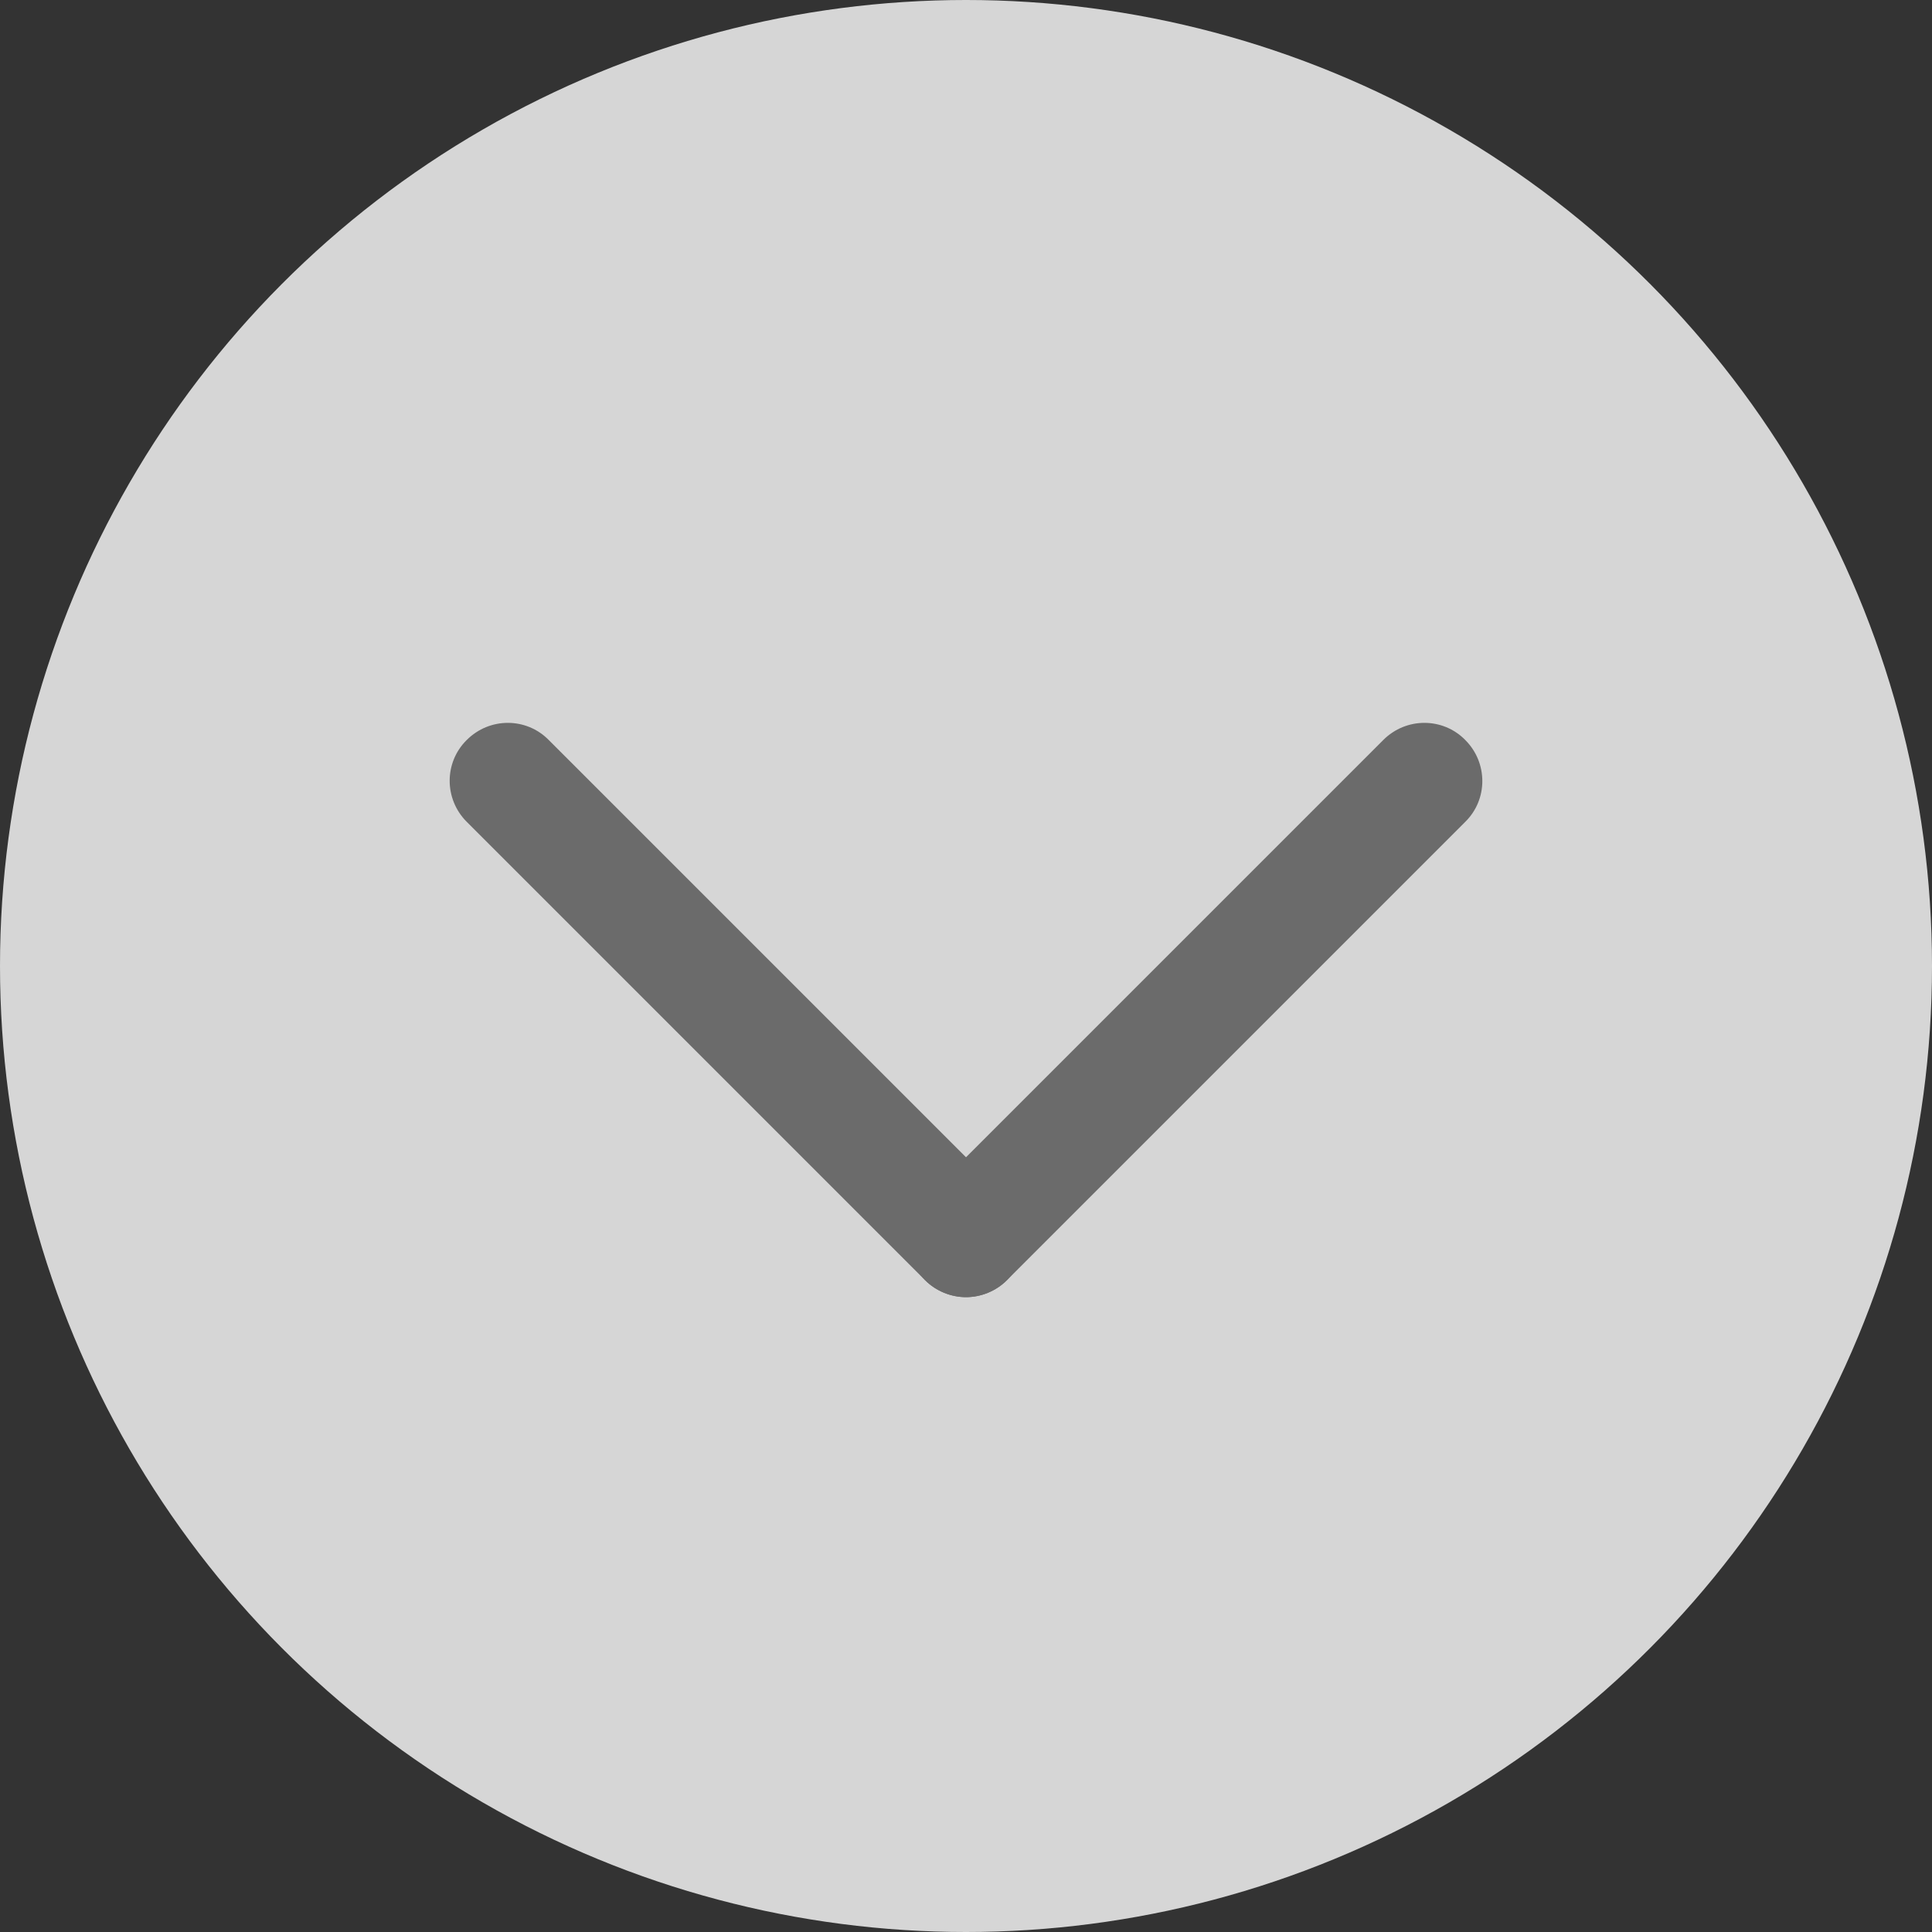 <?xml version="1.0" encoding="UTF-8"?>
<svg id="_圖層_1" data-name="圖層 1" xmlns="http://www.w3.org/2000/svg" viewBox="0 0 50 50">
  <rect x="0" y="0" width="50" height="50" fill="#333333" stroke="none"/>
  <defs>
    <style>
      .cls-1 {
        opacity: .8;
      }

      .cls-1, .cls-2, .cls-3 {
        stroke-width: 0px;
      }

      .cls-1, .cls-3 {
        fill: #fff;
      }

      .cls-2 {
        fill: #6b6b6b;
      }
    </style>
  </defs>
  <circle class="cls-1" cx="25" cy="25" r="25"/>
  <g>
    <g>
      <line class="cls-3" x1="13.14" y1="20.21" x2="25" y2="32.07"/>
      <path class="cls-2" d="m25,33.57c-.38,0-.77-.15-1.06-.44l-11.86-11.86c-.59-.59-.59-1.54,0-2.12.59-.59,1.54-.59,2.12,0l11.86,11.86c.59.59.59,1.54,0,2.12-.29.29-.68.44-1.06.44Z"/>
    </g>
    <g>
      <line class="cls-3" x1="36.86" y1="20.21" x2="25" y2="32.07"/>
      <path class="cls-2" d="m25,33.57c-.38,0-.77-.15-1.06-.44-.59-.59-.59-1.54,0-2.12l11.86-11.86c.59-.59,1.54-.59,2.12,0,.59.59.59,1.54,0,2.12l-11.86,11.86c-.29.29-.68.44-1.06.44Z"/>
    </g>
  </g>
</svg>